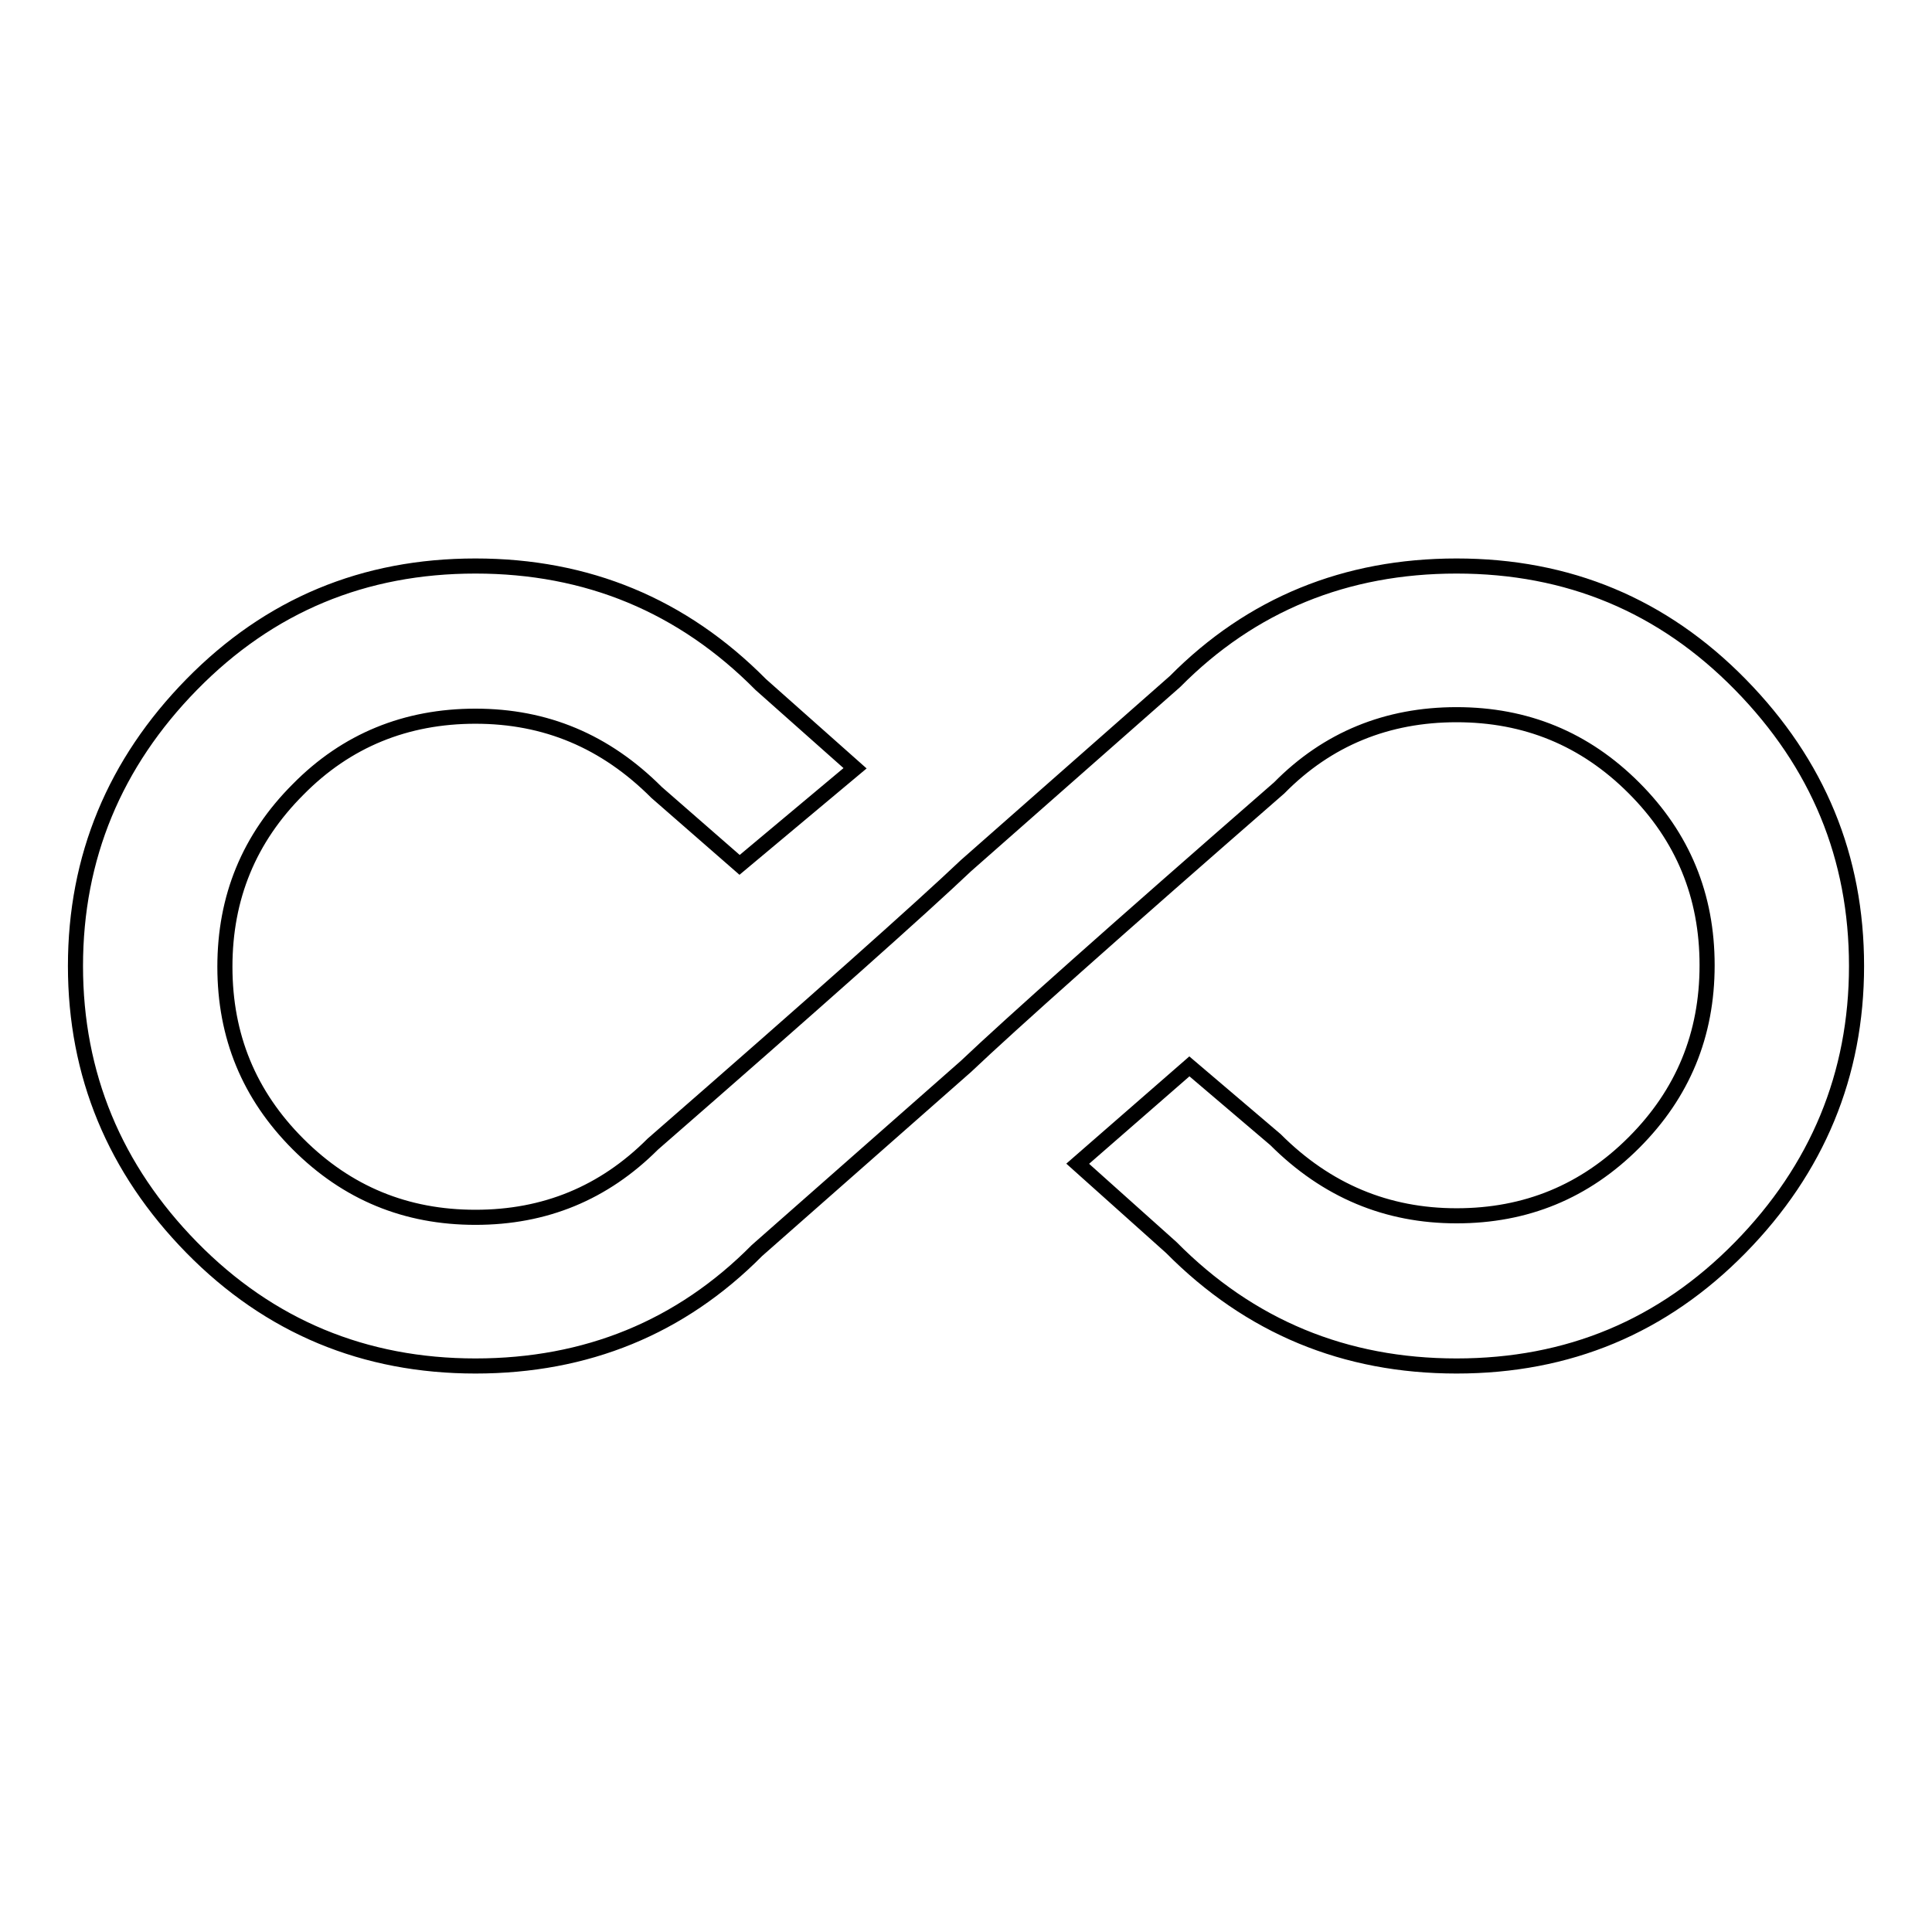 <?xml version="1.0" encoding="utf-8"?>
<!-- Svg Vector Icons : http://www.onlinewebfonts.com/icon -->
<!DOCTYPE svg PUBLIC "-//W3C//DTD SVG 1.1//EN" "http://www.w3.org/Graphics/SVG/1.1/DTD/svg11.dtd">
<svg version="1.1" xmlns="http://www.w3.org/2000/svg" xmlns:xlink="http://www.w3.org/1999/xlink" x="0px" y="0px" viewBox="0 0 256 256" enable-background="new 0 0 256 256" xml:space="preserve">
<g><g><path stroke-width="2" fill-opacity="0" stroke="#000000"  d="M193,75c14.8,0,27.3,5.2,37.6,15.7c10.3,10.5,15.4,22.9,15.4,37.3c0,14.4-5.2,26.9-15.4,37.3C220.3,175.8,207.8,181,193,181s-27.4-5.2-37.8-15.7l-12.4-11.1l14.8-12.9L169,151c6.8,6.8,14.8,10.1,24,10.1c9.2,0,17-3.2,23.5-9.7c6.5-6.5,9.7-14.3,9.7-23.5c0-9.2-3.2-17-9.7-23.5c-6.5-6.5-14.3-9.7-23.5-9.7c-9.2,0-17.1,3.2-23.5,9.7c-21.8,19-35.6,31.3-41.5,36.9l-27.7,24.4C90.2,175.9,77.7,181,63,181c-14.7,0-27.3-5.2-37.6-15.7C15.2,154.9,10,142.4,10,128c0-14.4,5.2-26.9,15.4-37.3C35.7,80.2,48.2,75,63,75s27.4,5.2,37.8,15.7l12.5,11.1L98,114.6L87,105c-6.8-6.8-14.7-10.1-24-10.1c-9.2,0-17.1,3.2-23.5,9.7c-6.5,6.5-9.7,14.3-9.7,23.5c0,9.2,3.2,17,9.7,23.5c6.5,6.5,14.3,9.7,23.5,9.7c9.2,0,17-3.2,23.5-9.7c21.8-19,35.6-31.3,41.5-36.9l27.7-24.4C165.8,80.1,178.3,75,193,75L193,75z"/></g></g>
</svg>
